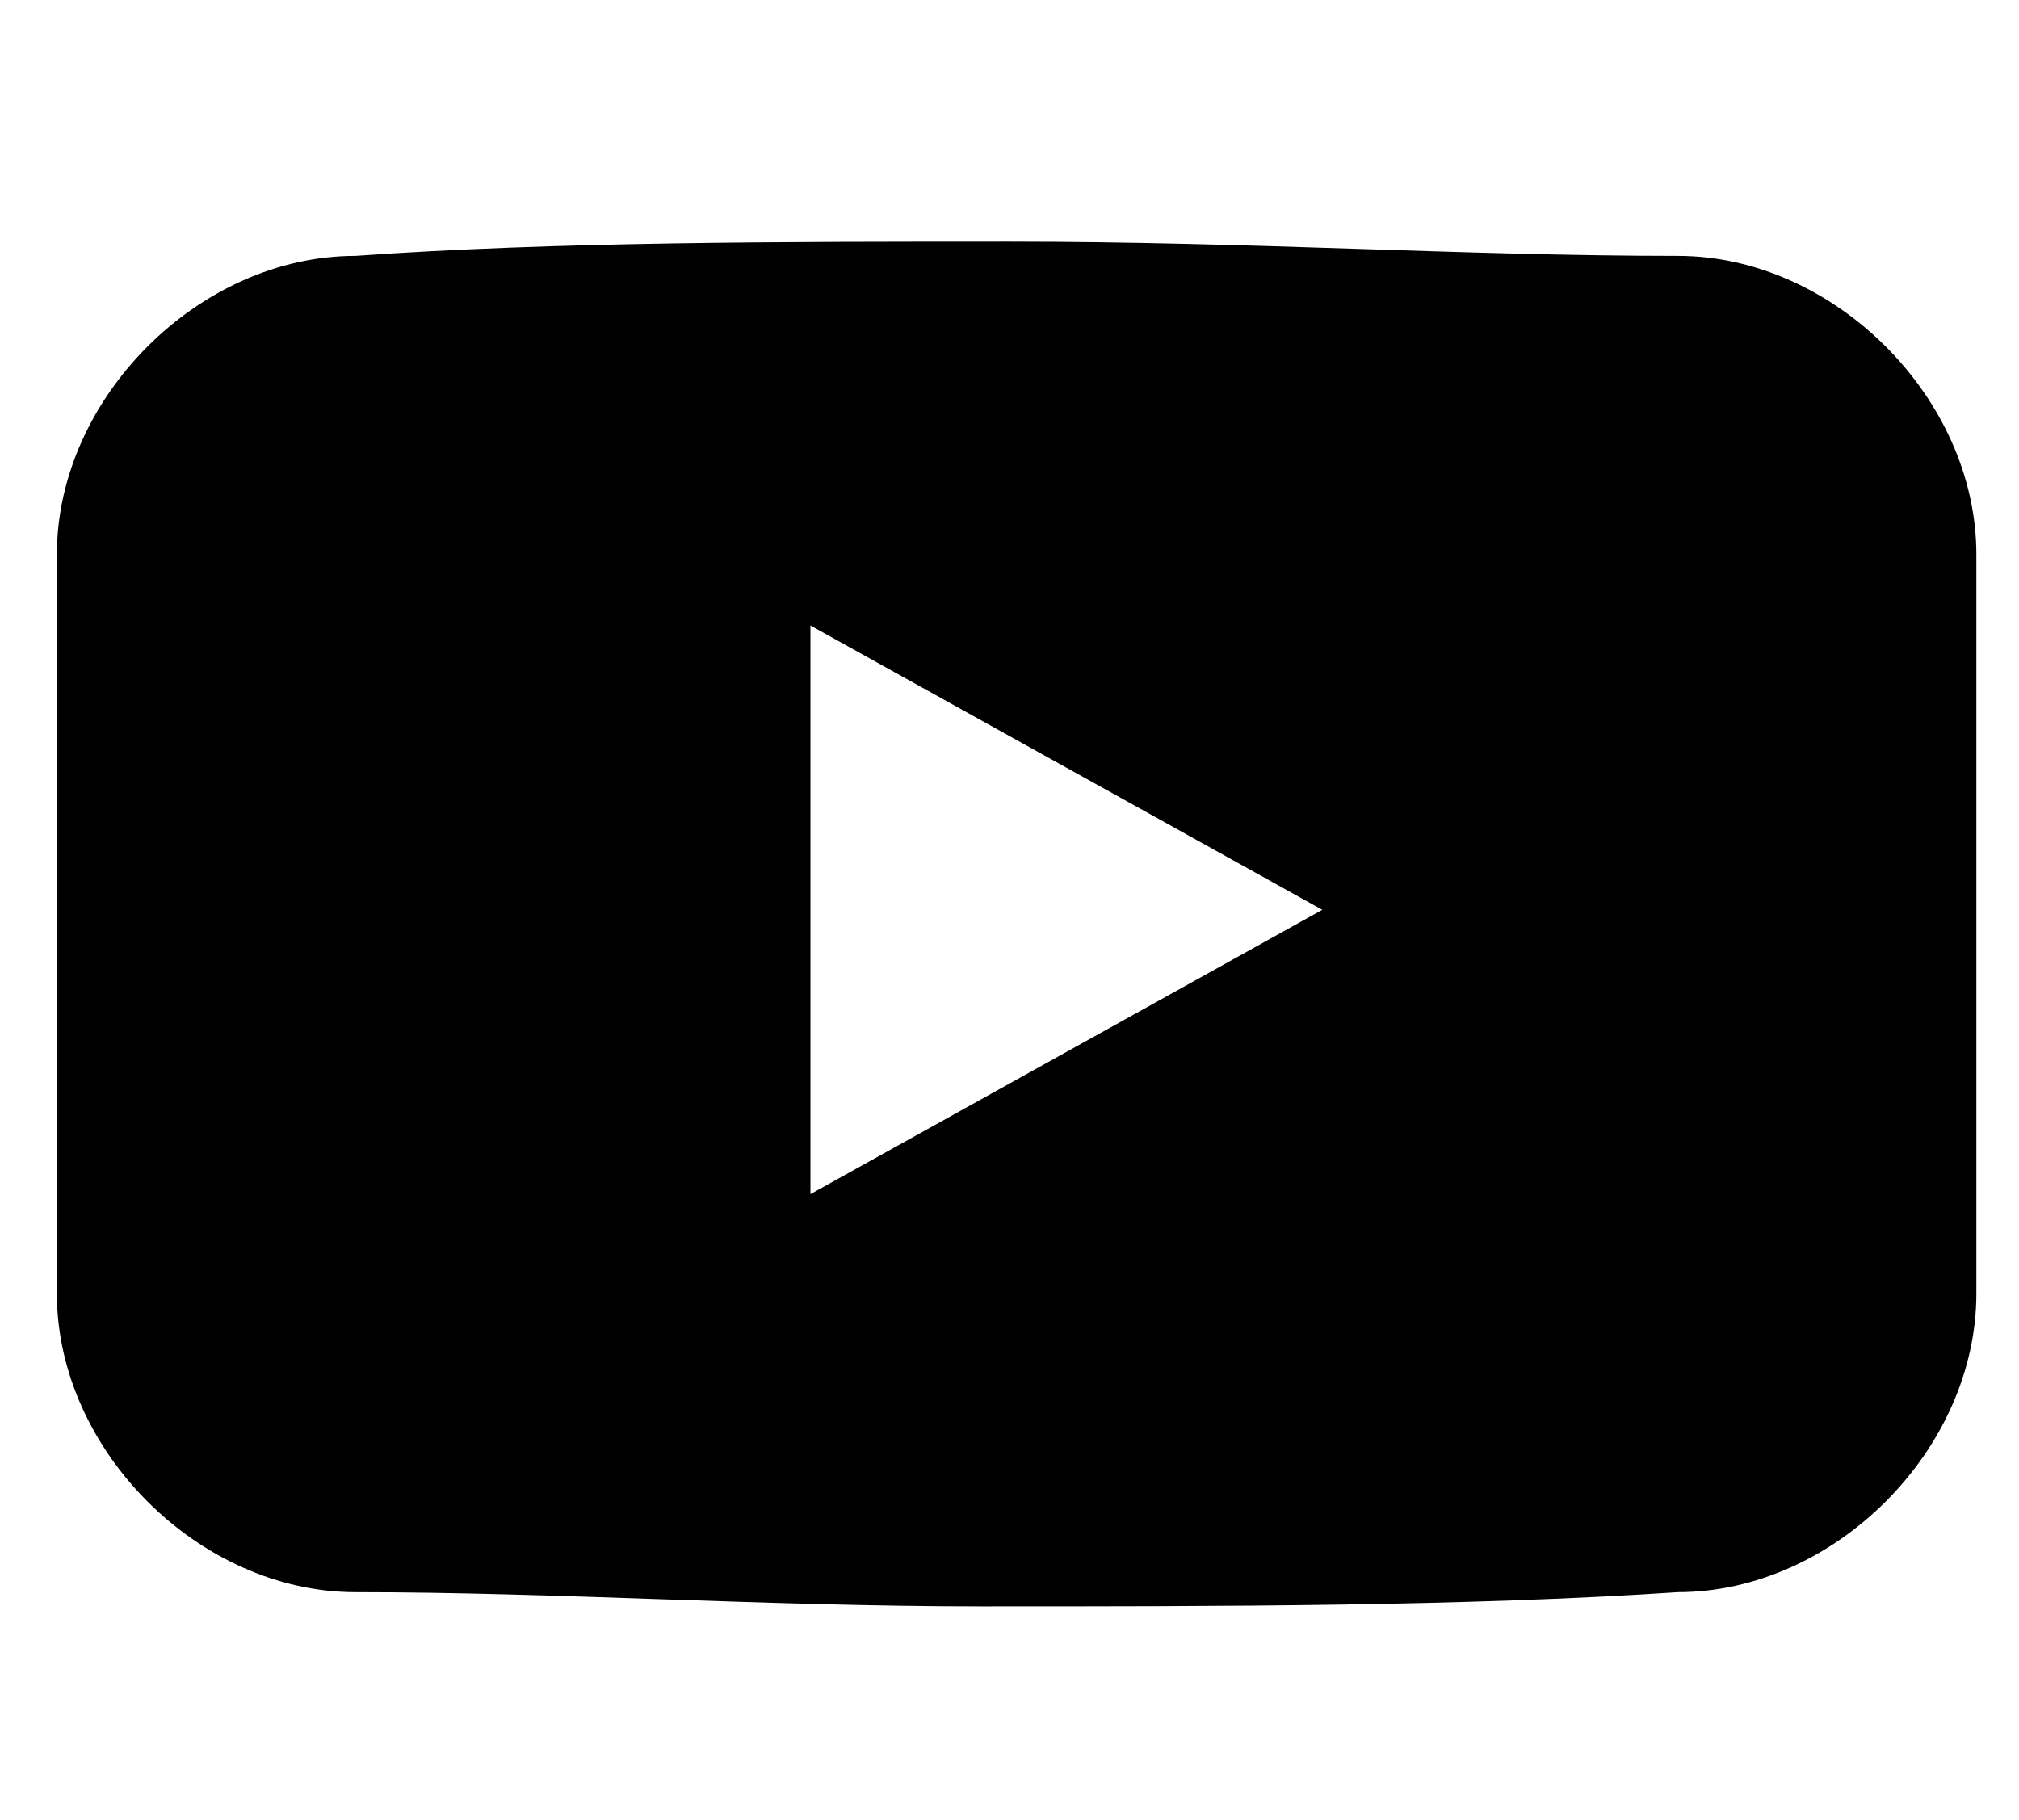 <?xml version="1.0" encoding="UTF-8"?>
<svg id="Layer_1" xmlns="http://www.w3.org/2000/svg" version="1.1" viewBox="0 0 14.2 12.8">
  <!-- Generator: Adobe Illustrator 29.3.1, SVG Export Plug-In . SVG Version: 2.1.0 Build 151)  -->
  <path d="M13.9,3.9c0-1.1-1-2.1-2.1-2.1-1.5,0-3-.1-4.7-.1-1.6,0-3.2,0-4.6.1-1.1,0-2.1,1-2.1,2.1,0,.8,0,1.7,0,2.7,0,.9,0,1.7,0,2.5,0,1.1,1,2.1,2.1,2.1,1.4,0,2.9.1,4.4.1,1.7,0,3.4,0,4.9-.1,1.1,0,2.1-1,2.1-2.1,0-.7,0-1.4,0-2.1,0-1.1,0-2.1,0-3ZM5.7,8.5v-4.1l3.6,2-3.6,2Z"/>
</svg>